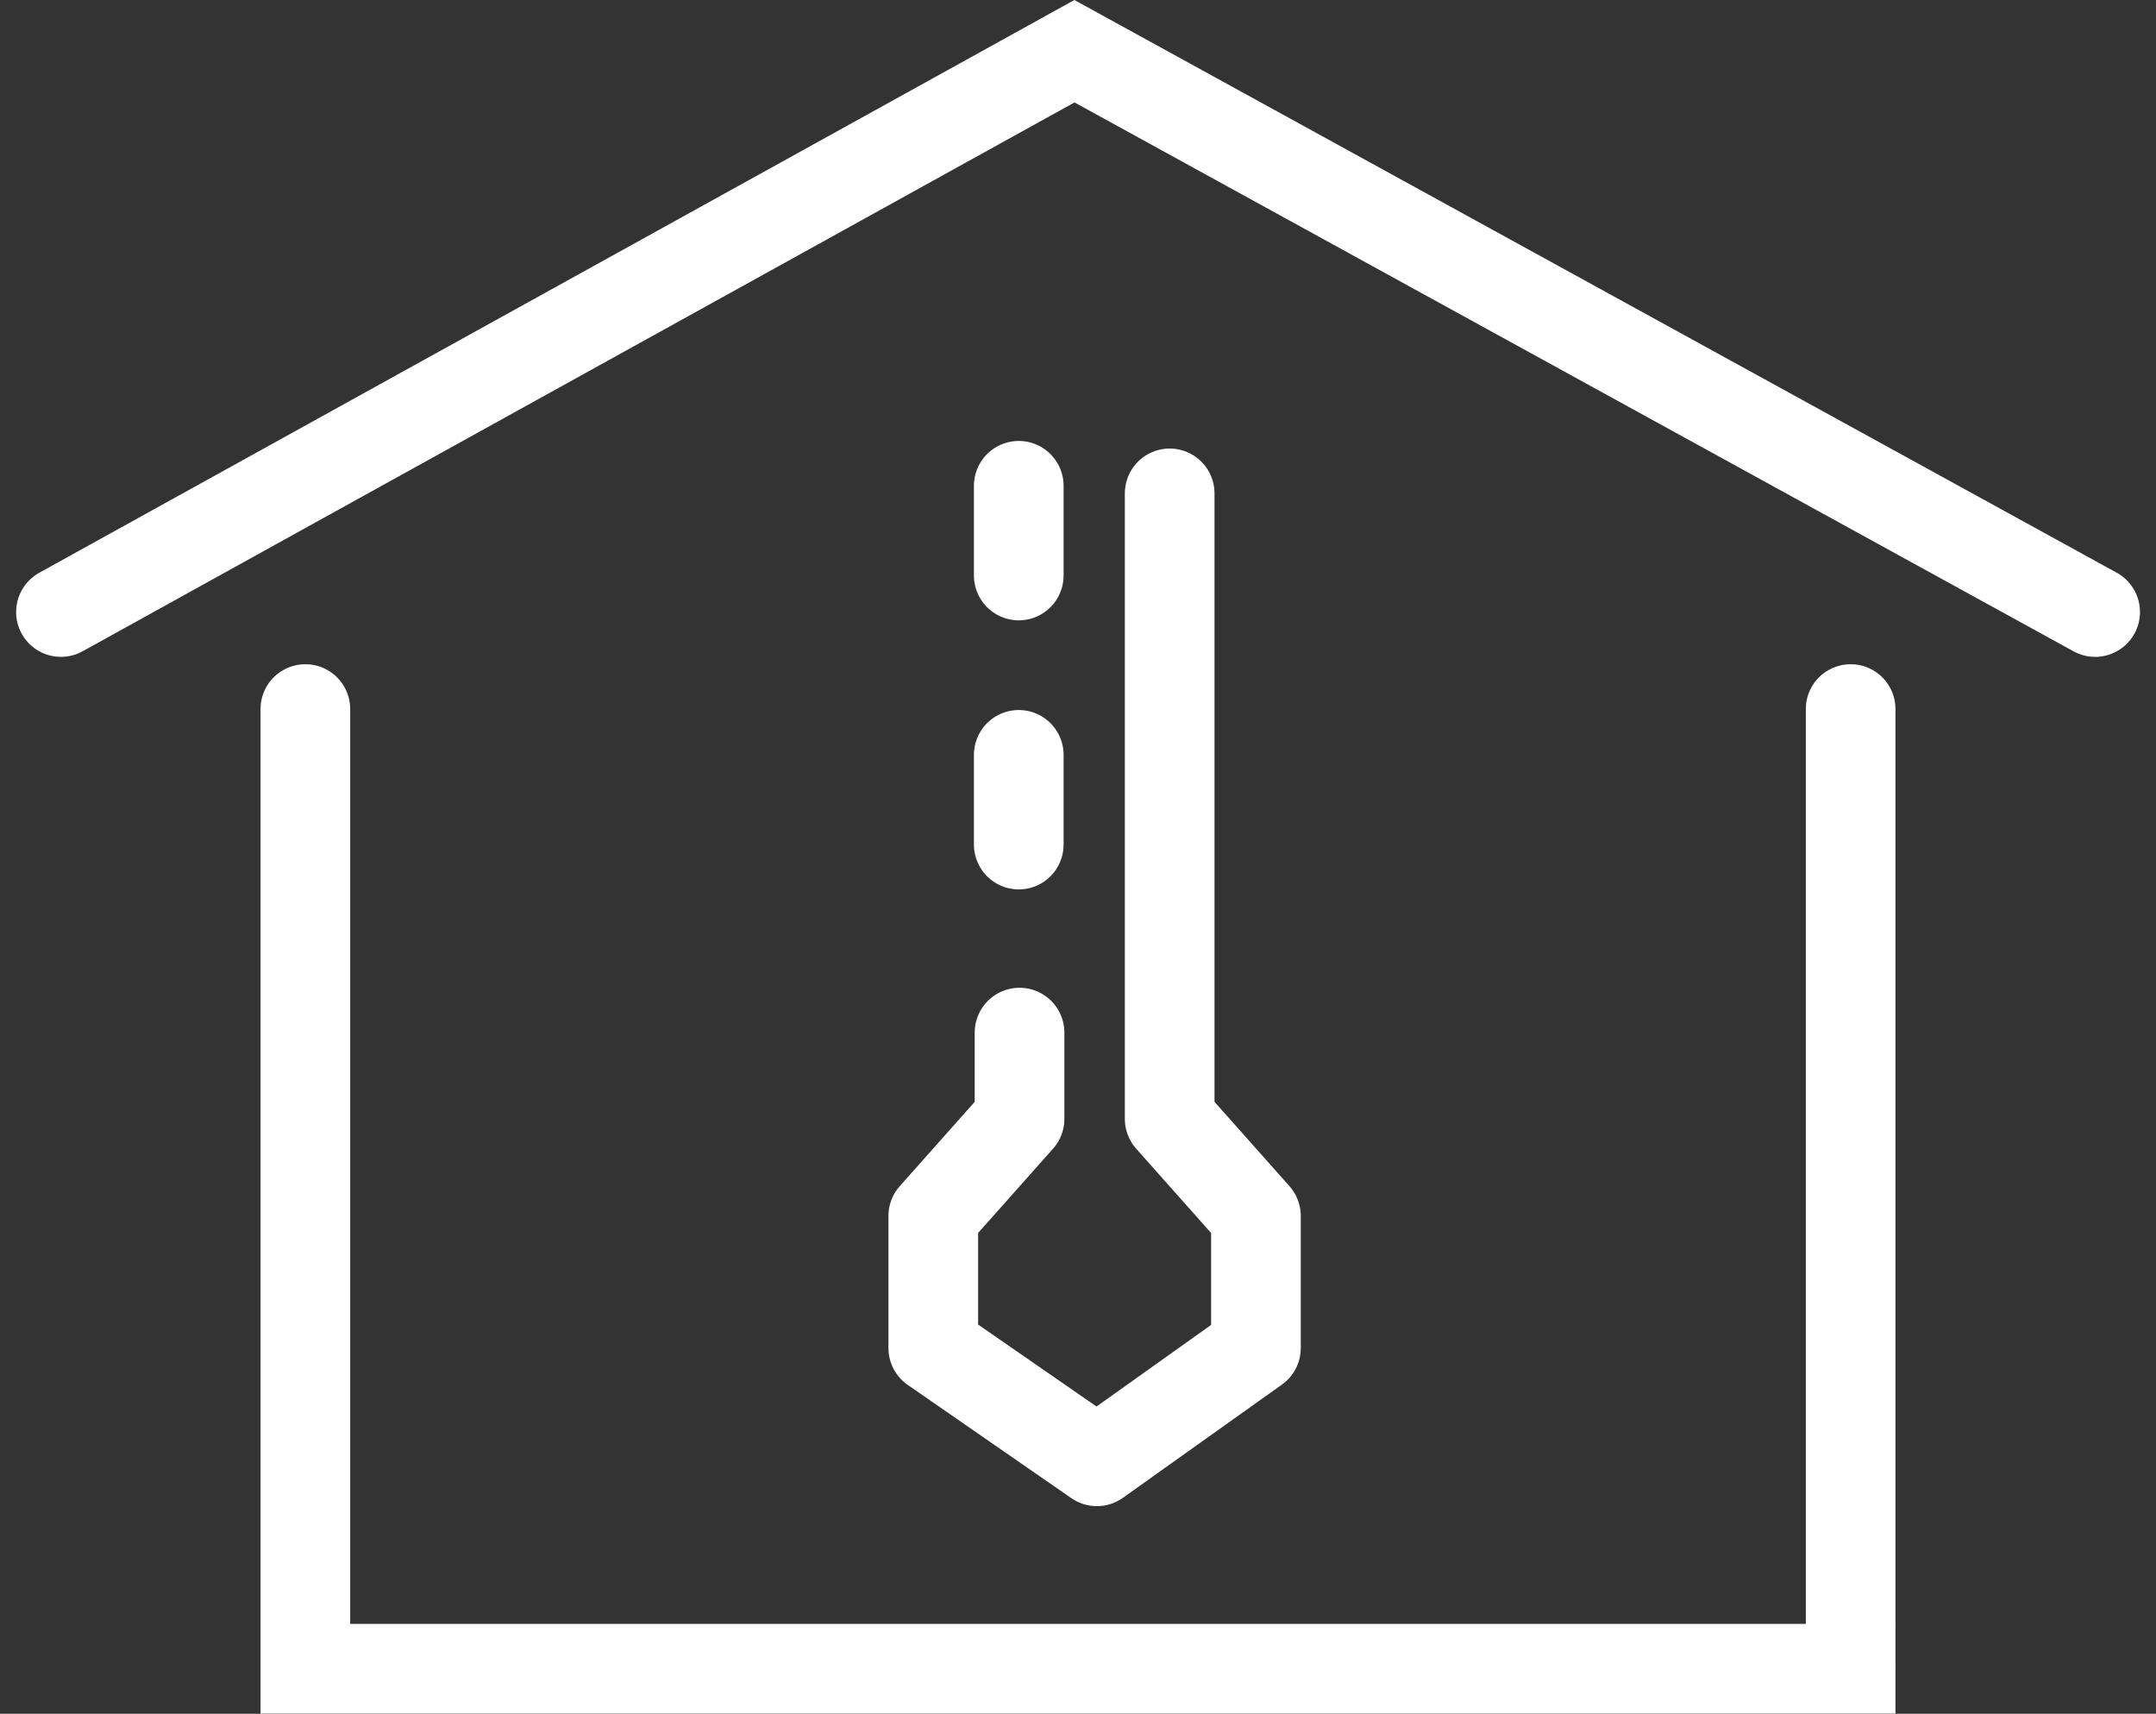<?xml version="1.0" encoding="UTF-8"?>
<svg xmlns="http://www.w3.org/2000/svg" width="72.132" height="57.322" viewBox="0 0 72.132 57.322">
  <rect x="0" y="0" width="72.132" height="57.322" fill="#333333" stroke="none"/>
  <g id="Gruppe_885" data-name="Gruppe 885" transform="translate(2.039 1.713)">
    <path id="Pfad_217" data-name="Pfad 217" d="M396.083,260.758,429.991,242l34.149,18.758" transform="translate(-396.083 -242)" fill="none" stroke="#fff" stroke-linecap="round" stroke-miterlimit="10" stroke-width="3"></path>
    <path id="Pfad_218" data-name="Pfad 218" d="M407.417,272.5v32.1h51.7V272.5" transform="translate(-399.24 -250.496)" fill="none" stroke="#fff" stroke-linecap="round" stroke-miterlimit="10" stroke-width="3"></path>
    <path id="Pfad_219" data-name="Pfad 219" d="M444.446,262.5v20.922l2.886,3.246v4.419l-5.321,3.788-5.474-3.788v-4.419l2.886-3.246v-2.886" transform="translate(-407.352 -247.71)" fill="none" stroke="#fff" stroke-linecap="round" stroke-linejoin="round" stroke-width="3"></path>
    <line id="Linie_140" data-name="Linie 140" y1="14" transform="translate(32.045 12.536)" fill="none" stroke="#fff" stroke-linecap="round" stroke-miterlimit="10" stroke-width="3" stroke-dasharray="3 6"></line>
  </g>
</svg>
